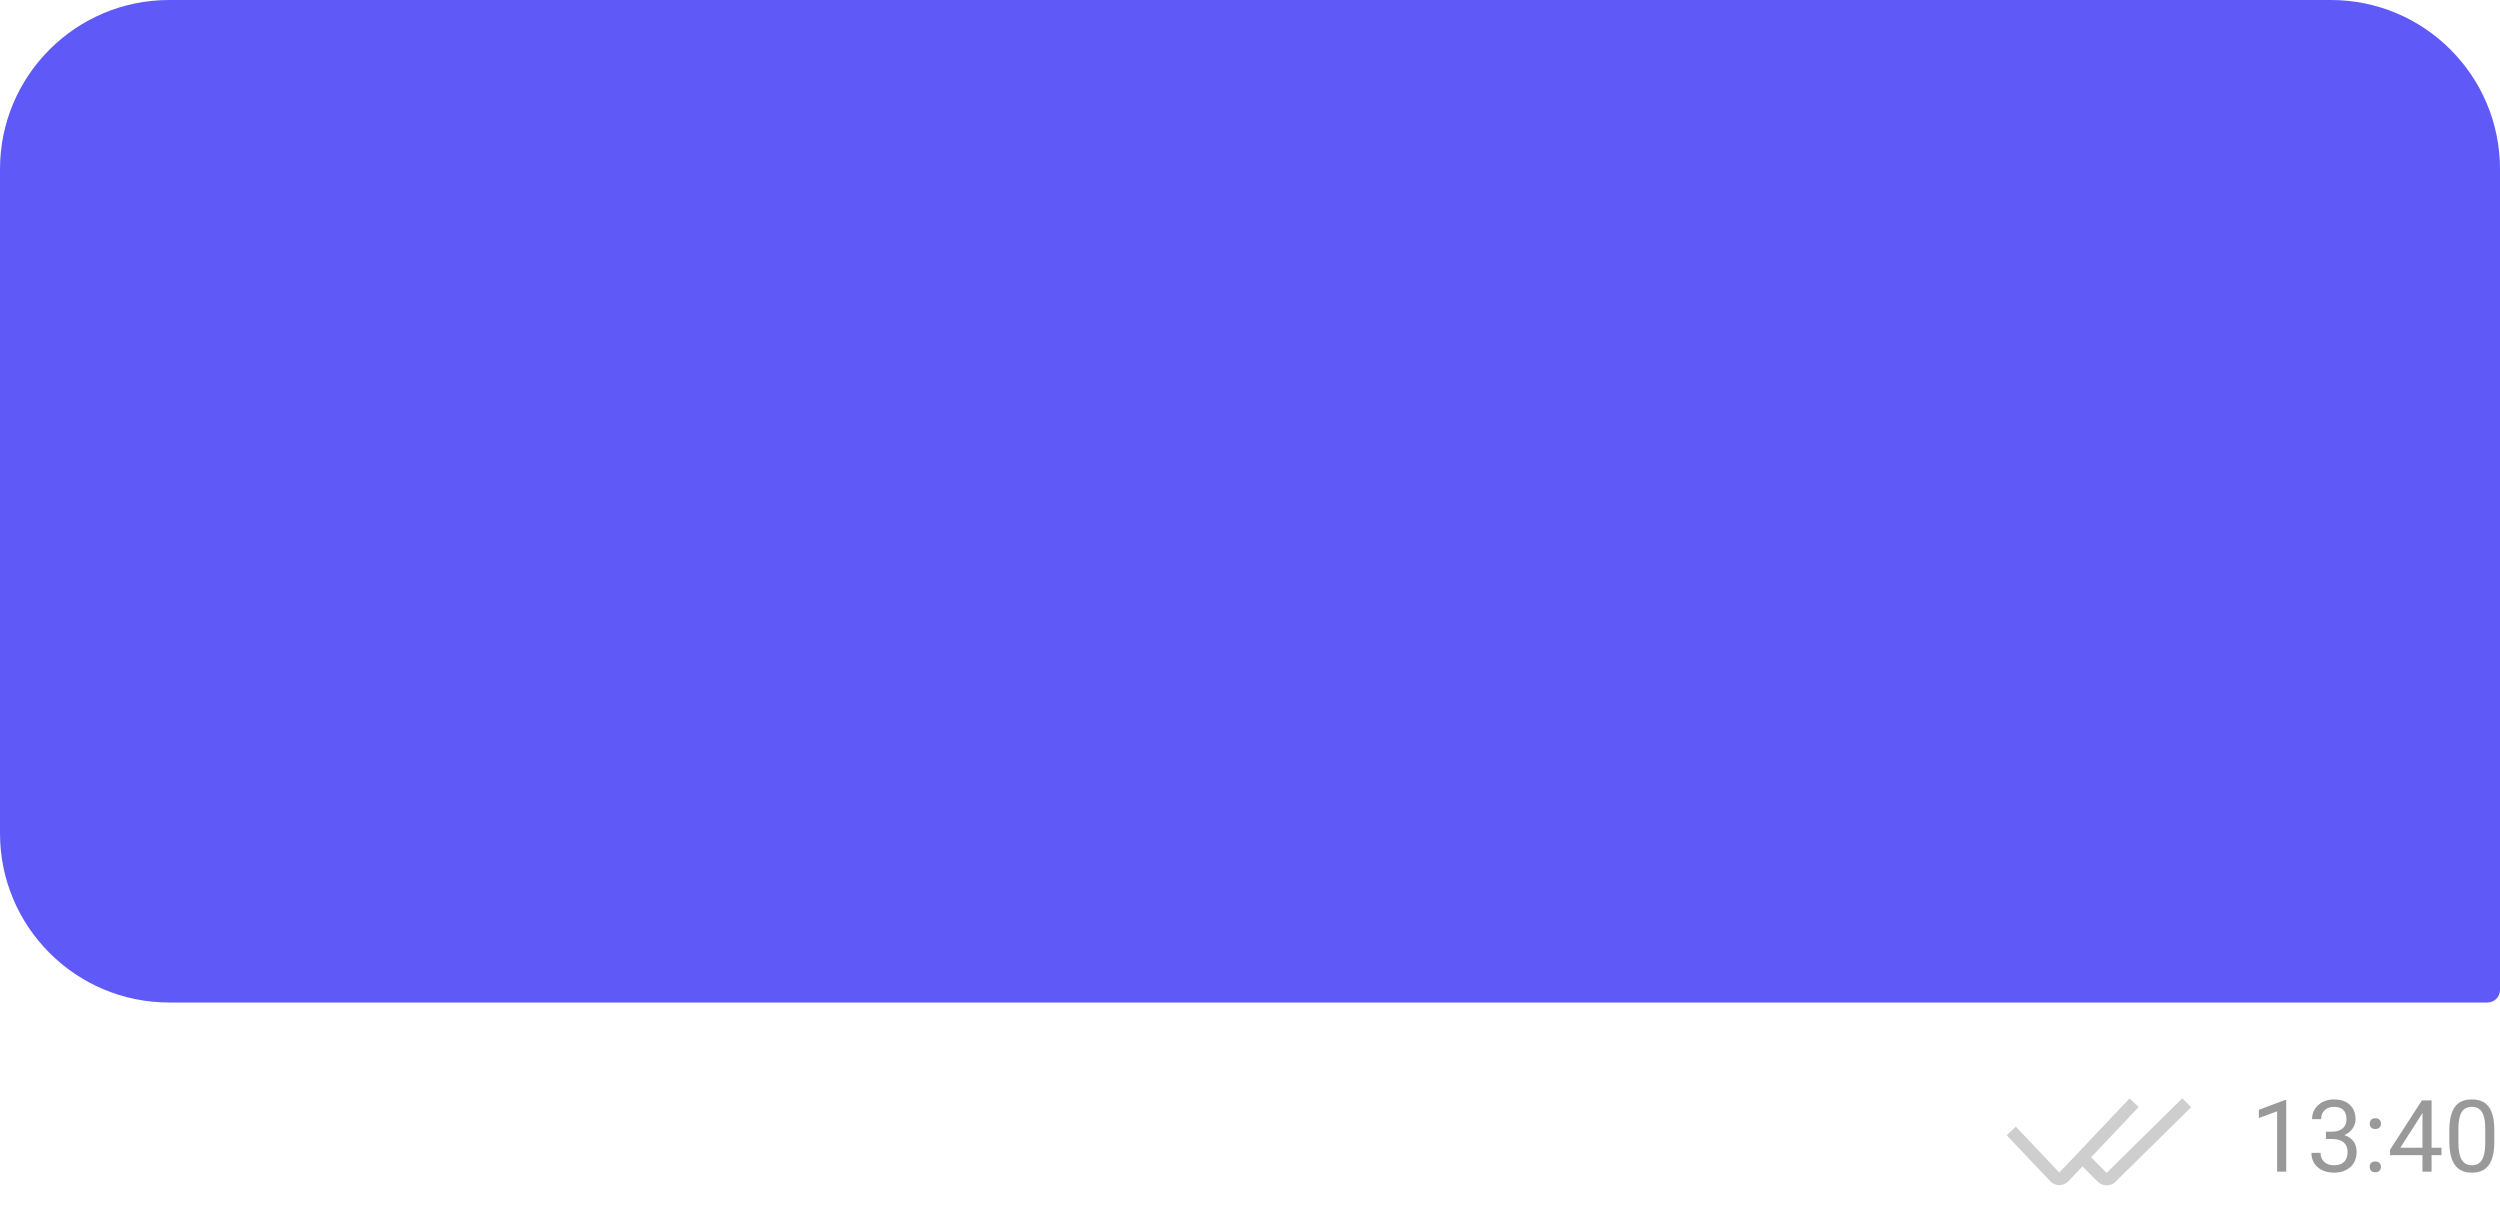 <?xml version="1.0" encoding="UTF-8"?> <svg xmlns="http://www.w3.org/2000/svg" width="399" height="194" viewBox="0 0 399 194" fill="none"> <path d="M0 27C0 12.088 12.088 0 27 0H372C386.912 0 399 12.088 399 27V158C399 159.105 398.105 160 397 160H27C12.088 160 0 147.912 0 133V27Z" fill="#5F59F7"></path> <path opacity="0.4" d="M364.883 187H363.43V177.367L360.516 178.438V177.125L364.656 175.57H364.883V187ZM371.219 180.609H372.305C372.987 180.599 373.523 180.419 373.914 180.07C374.305 179.721 374.5 179.25 374.5 178.656C374.5 177.323 373.836 176.656 372.508 176.656C371.883 176.656 371.383 176.836 371.008 177.195C370.638 177.549 370.453 178.021 370.453 178.609H369.008C369.008 177.708 369.336 176.961 369.992 176.367C370.654 175.768 371.492 175.469 372.508 175.469C373.581 175.469 374.422 175.753 375.031 176.32C375.641 176.888 375.945 177.677 375.945 178.688C375.945 179.182 375.784 179.661 375.461 180.125C375.143 180.589 374.708 180.935 374.156 181.164C374.781 181.362 375.263 181.69 375.602 182.148C375.945 182.607 376.117 183.167 376.117 183.828C376.117 184.849 375.784 185.659 375.117 186.258C374.451 186.857 373.583 187.156 372.516 187.156C371.448 187.156 370.578 186.867 369.906 186.289C369.24 185.711 368.906 184.948 368.906 184H370.359C370.359 184.599 370.555 185.078 370.945 185.438C371.336 185.797 371.859 185.977 372.516 185.977C373.214 185.977 373.747 185.794 374.117 185.43C374.487 185.065 374.672 184.542 374.672 183.859C374.672 183.198 374.469 182.69 374.062 182.336C373.656 181.982 373.07 181.799 372.305 181.789H371.219V180.609ZM378.203 186.242C378.203 185.992 378.276 185.784 378.422 185.617C378.573 185.451 378.797 185.367 379.094 185.367C379.391 185.367 379.615 185.451 379.766 185.617C379.922 185.784 380 185.992 380 186.242C380 186.482 379.922 186.682 379.766 186.844C379.615 187.005 379.391 187.086 379.094 187.086C378.797 187.086 378.573 187.005 378.422 186.844C378.276 186.682 378.203 186.482 378.203 186.242ZM378.211 179.344C378.211 179.094 378.284 178.885 378.43 178.719C378.581 178.552 378.805 178.469 379.102 178.469C379.398 178.469 379.622 178.552 379.773 178.719C379.93 178.885 380.008 179.094 380.008 179.344C380.008 179.583 379.93 179.784 379.773 179.945C379.622 180.107 379.398 180.188 379.102 180.188C378.805 180.188 378.581 180.107 378.43 179.945C378.284 179.784 378.211 179.583 378.211 179.344ZM388.078 183.18H389.656V184.359H388.078V187H386.625V184.359H381.445V183.508L386.539 175.625H388.078V183.18ZM383.086 183.18H386.625V177.602L386.453 177.914L383.086 183.18ZM398.094 182.148C398.094 183.841 397.805 185.099 397.227 185.922C396.648 186.745 395.745 187.156 394.516 187.156C393.302 187.156 392.404 186.755 391.82 185.953C391.237 185.146 390.935 183.943 390.914 182.344V180.414C390.914 178.742 391.203 177.5 391.781 176.688C392.359 175.875 393.266 175.469 394.5 175.469C395.724 175.469 396.625 175.862 397.203 176.648C397.781 177.43 398.078 178.638 398.094 180.273V182.148ZM396.648 180.172C396.648 178.948 396.477 178.057 396.133 177.5C395.789 176.938 395.245 176.656 394.5 176.656C393.76 176.656 393.221 176.935 392.883 177.492C392.544 178.049 392.37 178.906 392.359 180.062V182.375C392.359 183.604 392.536 184.513 392.891 185.102C393.25 185.685 393.792 185.977 394.516 185.977C395.229 185.977 395.758 185.701 396.102 185.148C396.451 184.596 396.633 183.727 396.648 182.539V180.172Z" fill="black"></path> <path d="M332.017 184.4L335.515 187.898C335.903 188.286 336.532 188.289 336.924 187.903L348.999 176" stroke="#CECECE" stroke-width="2"></path> <path d="M321 180.5L327.943 187.833C328.338 188.25 329.001 188.25 329.396 187.833L340.6 176" stroke="#CECECE" stroke-width="2"></path> </svg> 